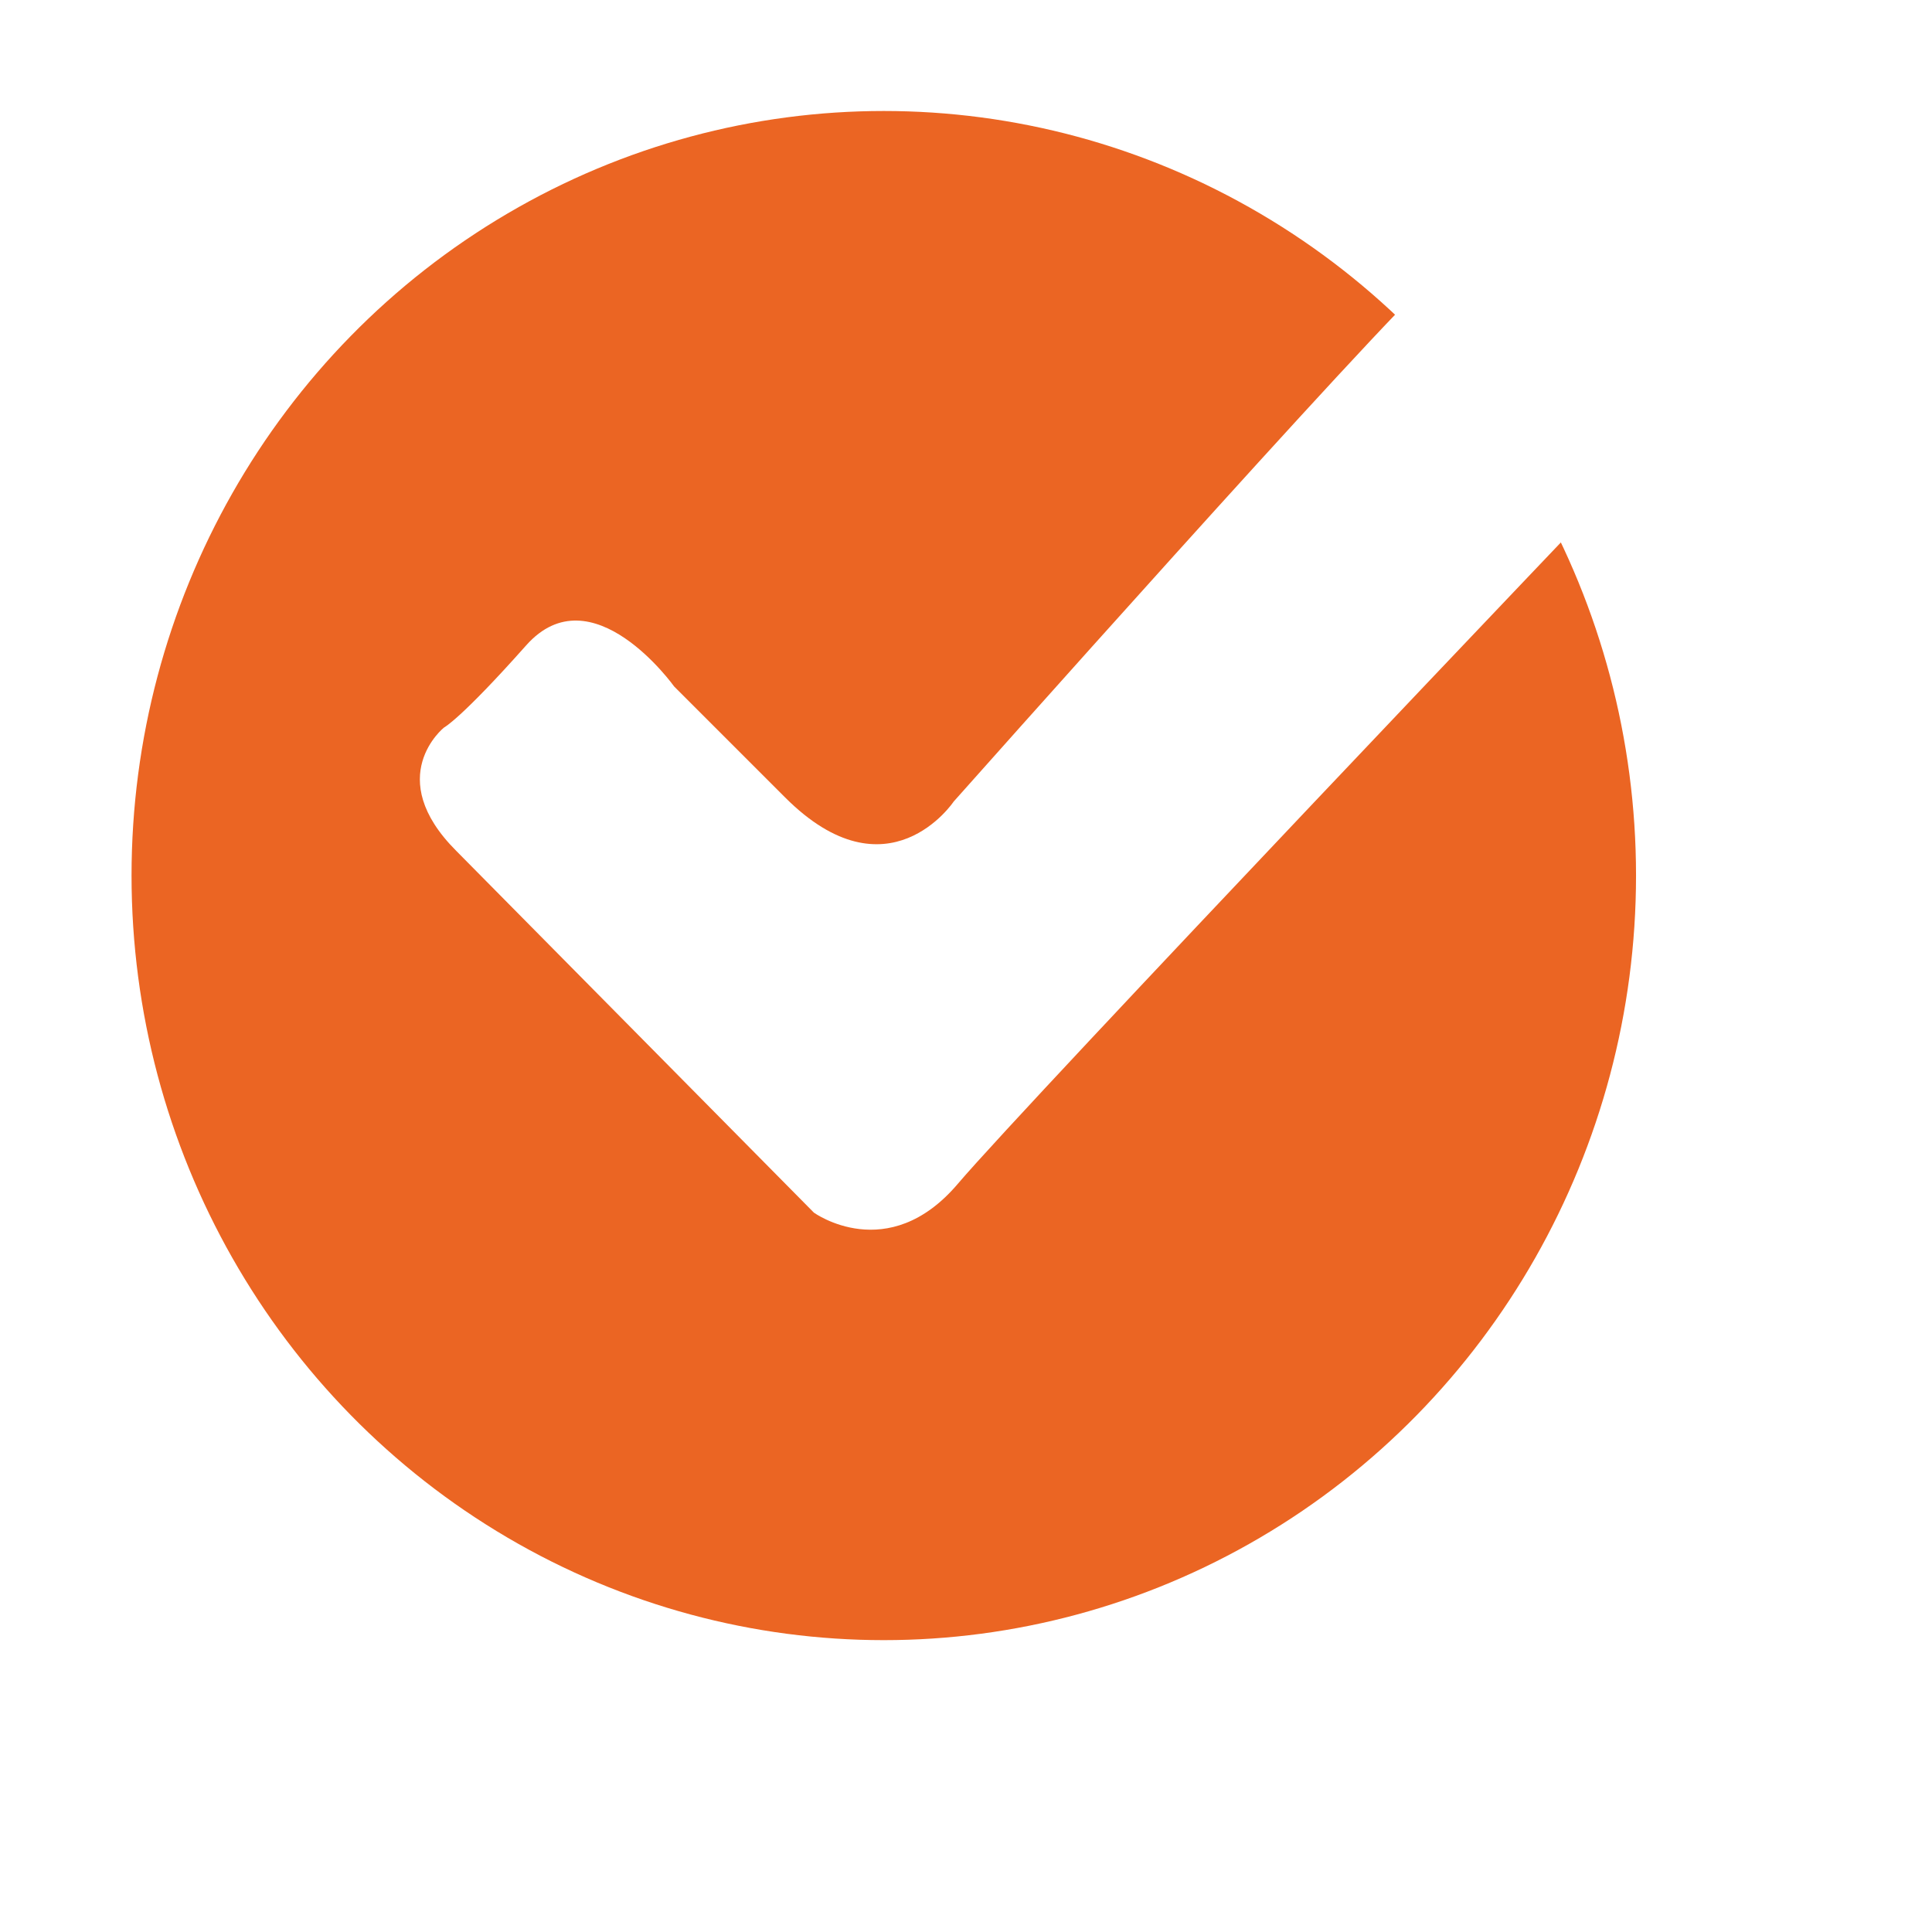 <svg xmlns="http://www.w3.org/2000/svg" xmlns:xlink="http://www.w3.org/1999/xlink" id="Calque_1" x="0px" y="0px" viewBox="0 0 47 47" style="enable-background:new 0 0 47 47;" xml:space="preserve"><style type="text/css">	.st0{fill:none;}	.st1{fill:#EB6523;}	.st2{fill:#FFFFFF;}</style><image style="display:none;overflow:visible;" width="271" height="249" transform="matrix(0.156 0 0 0.162 3.056 2.685)"></image><rect y="0" class="st0" width="47" height="47"></rect><g>	<ellipse class="st1" cx="21.5" cy="21.3" rx="18.3" ry="18.6"></ellipse>	<path class="st2" d="M11.1,20.7l8.7,8.8c0,0,1.8,1.3,3.5-0.7s16-17,16-17s1.7-1,0-2.7c-1.7-1.7-2-2-2-2s-1.1-1.6-2.4-0.4  c-1.3,1.1-11.7,12.8-11.7,12.8s-1.6,2.4-4.1-0.1s-2.7-2.7-2.7-2.7s-2-2.8-3.6-1s-2,2-2,2S9.3,18.9,11.1,20.7z"></path></g></svg>